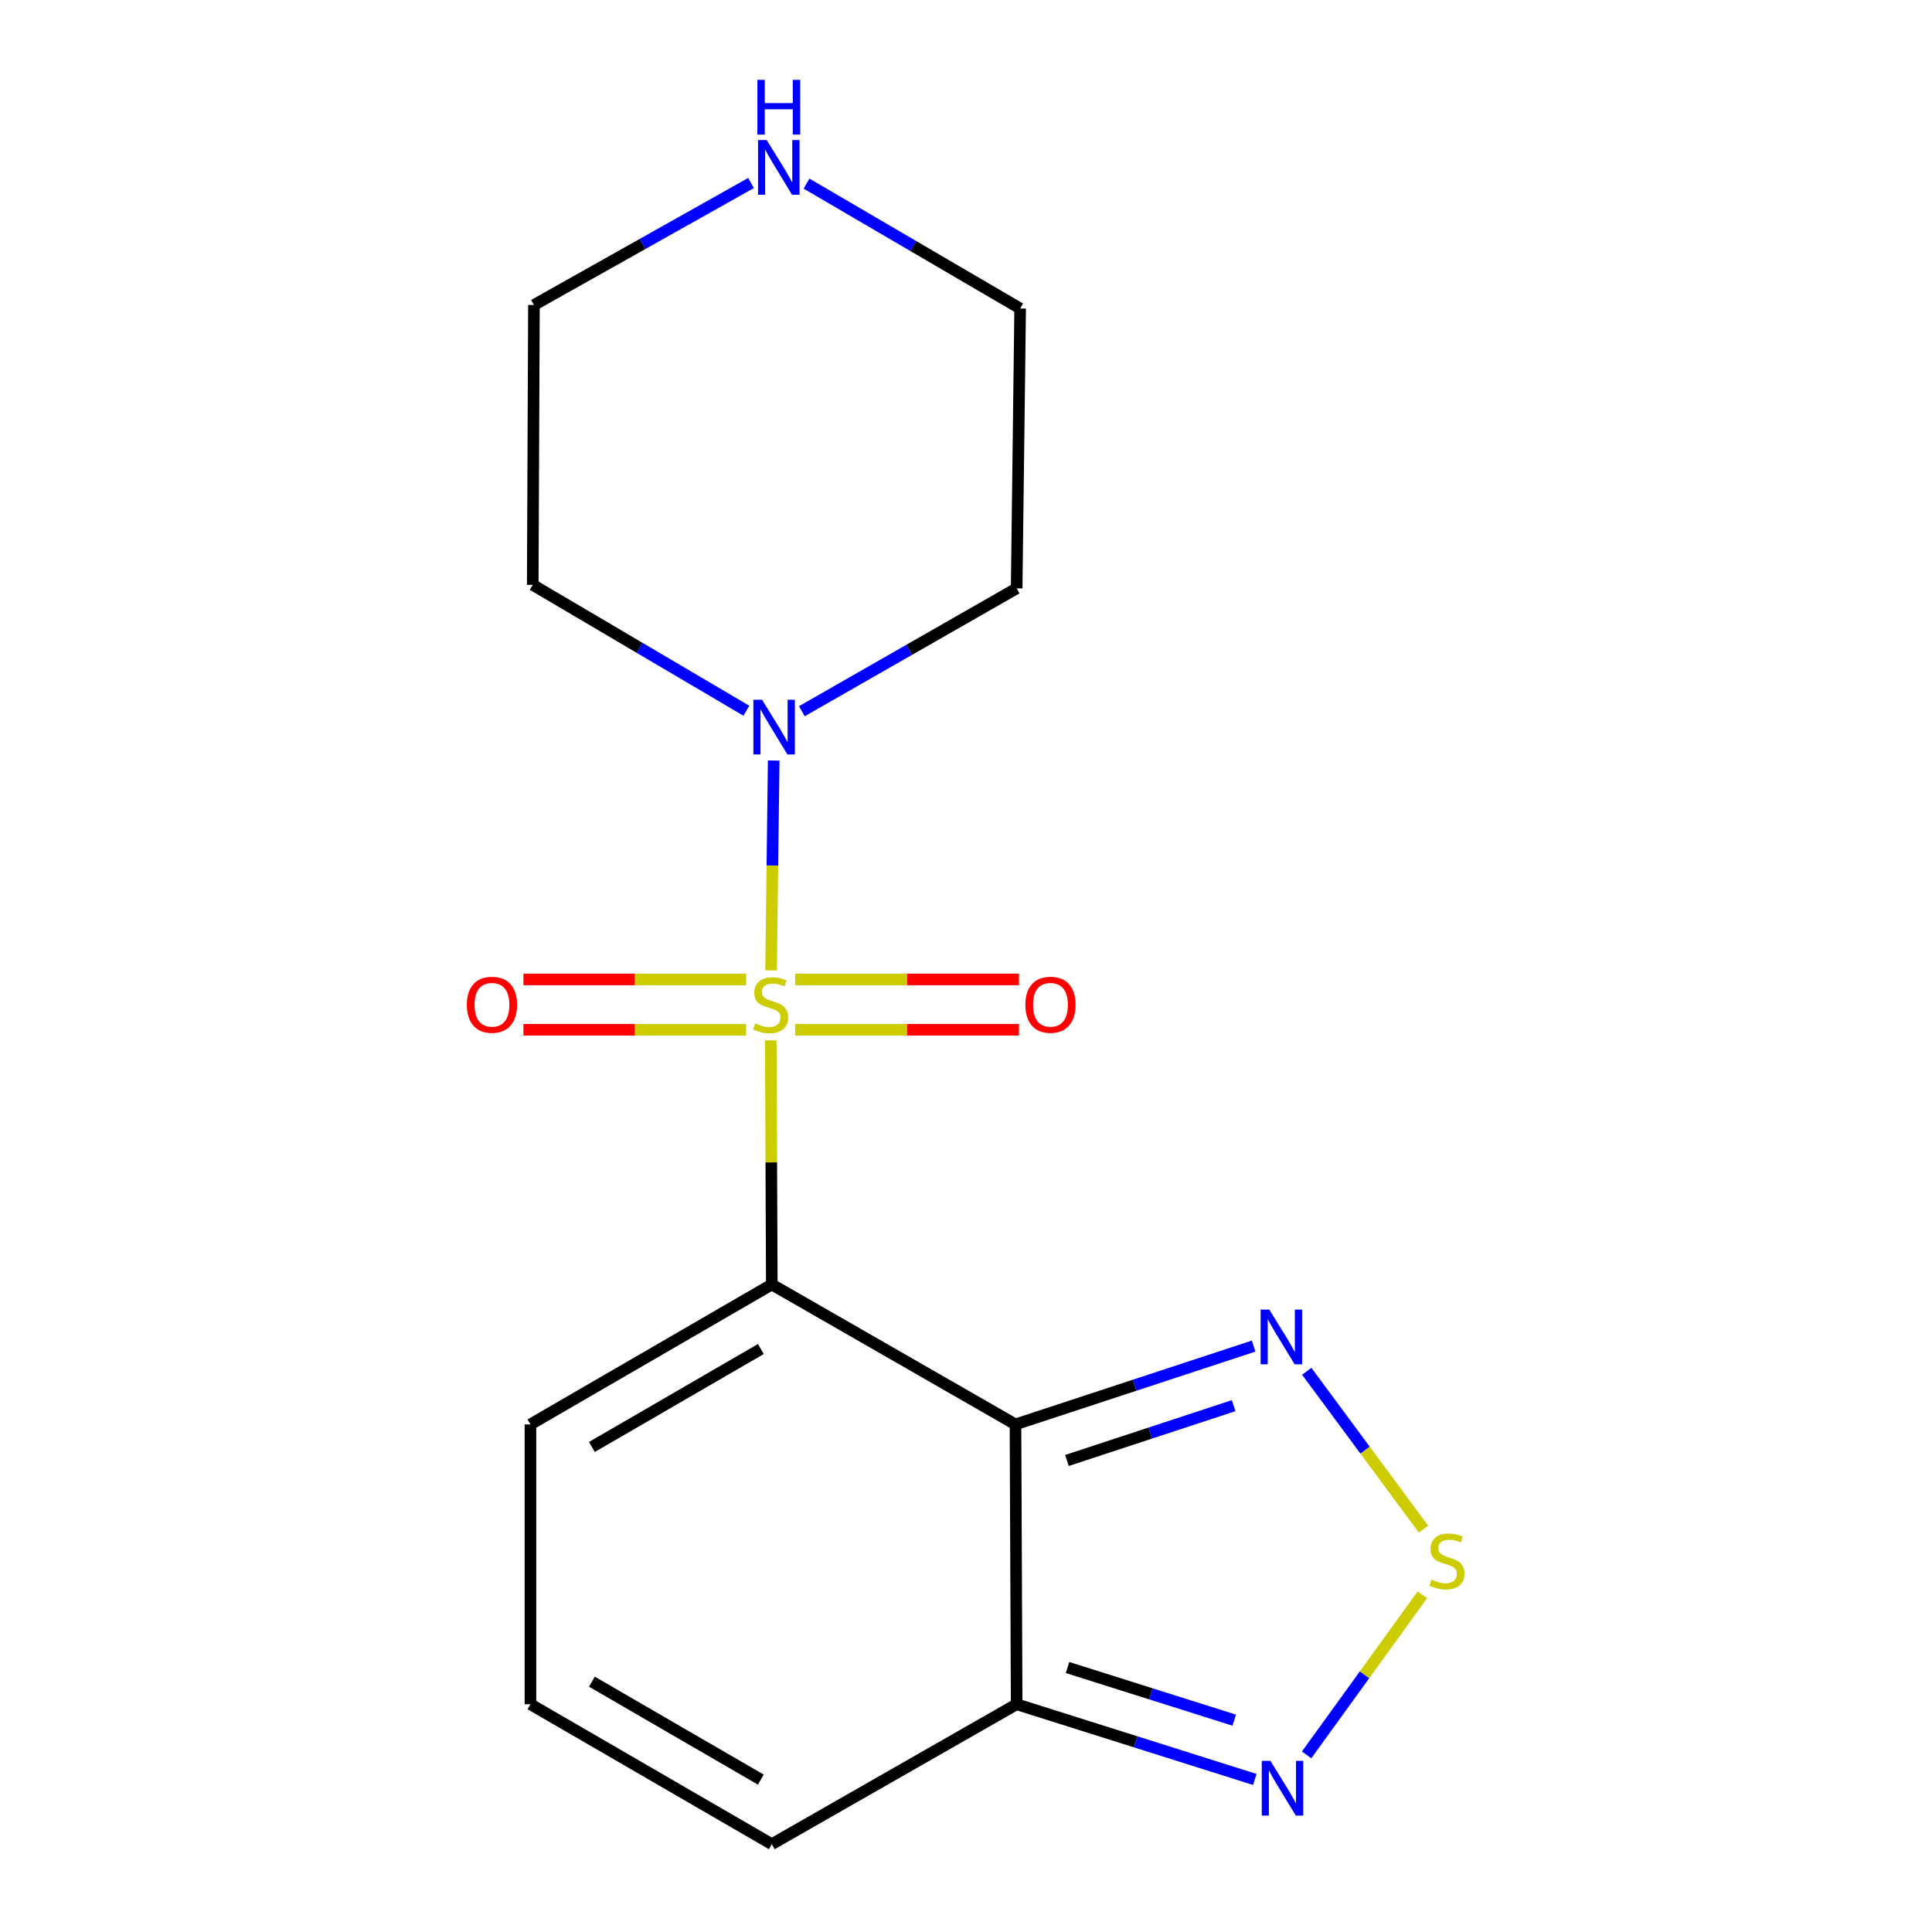 <?xml version='1.0' encoding='iso-8859-1'?>
<svg version='1.1' baseProfile='full'
              xmlns='http://www.w3.org/2000/svg'
                      xmlns:rdkit='http://www.rdkit.org/xml'
                      xmlns:xlink='http://www.w3.org/1999/xlink'
                  xml:space='preserve'
width='1000px' height='1000px' viewBox='0 0 1000 1000'>
<!-- END OF HEADER -->
<rect style='opacity:1.0;fill:#FFFFFF;stroke:none' width='1000' height='1000' x='0' y='0'> </rect>
<path class='bond-0' d='M 398.953,538.488 L 399.218,601.669' style='fill:none;fill-rule:evenodd;stroke:#CCCC00;stroke-width:6px;stroke-linecap:butt;stroke-linejoin:miter;stroke-opacity:1' />
<path class='bond-0' d='M 399.218,601.669 L 399.483,664.849' style='fill:none;fill-rule:evenodd;stroke:#000000;stroke-width:6px;stroke-linecap:butt;stroke-linejoin:miter;stroke-opacity:1' />
<path class='bond-2' d='M 399.098,502.275 L 399.782,447.962' style='fill:none;fill-rule:evenodd;stroke:#CCCC00;stroke-width:6px;stroke-linecap:butt;stroke-linejoin:miter;stroke-opacity:1' />
<path class='bond-2' d='M 399.782,447.962 L 400.467,393.649' style='fill:none;fill-rule:evenodd;stroke:#0000FF;stroke-width:6px;stroke-linecap:butt;stroke-linejoin:miter;stroke-opacity:1' />
<path class='bond-8' d='M 386.189,506.957 L 328.556,506.957' style='fill:none;fill-rule:evenodd;stroke:#CCCC00;stroke-width:6px;stroke-linecap:butt;stroke-linejoin:miter;stroke-opacity:1' />
<path class='bond-8' d='M 328.556,506.957 L 270.924,506.957' style='fill:none;fill-rule:evenodd;stroke:#FF0000;stroke-width:6px;stroke-linecap:butt;stroke-linejoin:miter;stroke-opacity:1' />
<path class='bond-8' d='M 386.189,533.016 L 328.556,533.016' style='fill:none;fill-rule:evenodd;stroke:#CCCC00;stroke-width:6px;stroke-linecap:butt;stroke-linejoin:miter;stroke-opacity:1' />
<path class='bond-8' d='M 328.556,533.016 L 270.924,533.016' style='fill:none;fill-rule:evenodd;stroke:#FF0000;stroke-width:6px;stroke-linecap:butt;stroke-linejoin:miter;stroke-opacity:1' />
<path class='bond-9' d='M 411.576,533.016 L 469.498,533.016' style='fill:none;fill-rule:evenodd;stroke:#CCCC00;stroke-width:6px;stroke-linecap:butt;stroke-linejoin:miter;stroke-opacity:1' />
<path class='bond-9' d='M 469.498,533.016 L 527.42,533.016' style='fill:none;fill-rule:evenodd;stroke:#FF0000;stroke-width:6px;stroke-linecap:butt;stroke-linejoin:miter;stroke-opacity:1' />
<path class='bond-9' d='M 411.576,506.957 L 469.498,506.957' style='fill:none;fill-rule:evenodd;stroke:#CCCC00;stroke-width:6px;stroke-linecap:butt;stroke-linejoin:miter;stroke-opacity:1' />
<path class='bond-9' d='M 469.498,506.957 L 527.42,506.957' style='fill:none;fill-rule:evenodd;stroke:#FF0000;stroke-width:6px;stroke-linecap:butt;stroke-linejoin:miter;stroke-opacity:1' />
<path class='bond-1' d='M 399.483,664.849 L 525.612,737.266' style='fill:none;fill-rule:evenodd;stroke:#000000;stroke-width:6px;stroke-linecap:butt;stroke-linejoin:miter;stroke-opacity:1' />
<path class='bond-7' d='M 399.483,664.849 L 274.556,737.266' style='fill:none;fill-rule:evenodd;stroke:#000000;stroke-width:6px;stroke-linecap:butt;stroke-linejoin:miter;stroke-opacity:1' />
<path class='bond-7' d='M 393.813,698.257 L 306.364,748.949' style='fill:none;fill-rule:evenodd;stroke:#000000;stroke-width:6px;stroke-linecap:butt;stroke-linejoin:miter;stroke-opacity:1' />
<path class='bond-3' d='M 525.612,737.266 L 587.243,716.999' style='fill:none;fill-rule:evenodd;stroke:#000000;stroke-width:6px;stroke-linecap:butt;stroke-linejoin:miter;stroke-opacity:1' />
<path class='bond-3' d='M 587.243,716.999 L 648.874,696.732' style='fill:none;fill-rule:evenodd;stroke:#0000FF;stroke-width:6px;stroke-linecap:butt;stroke-linejoin:miter;stroke-opacity:1' />
<path class='bond-3' d='M 552.242,755.941 L 595.383,741.754' style='fill:none;fill-rule:evenodd;stroke:#000000;stroke-width:6px;stroke-linecap:butt;stroke-linejoin:miter;stroke-opacity:1' />
<path class='bond-3' d='M 595.383,741.754 L 638.525,727.567' style='fill:none;fill-rule:evenodd;stroke:#0000FF;stroke-width:6px;stroke-linecap:butt;stroke-linejoin:miter;stroke-opacity:1' />
<path class='bond-4' d='M 525.612,737.266 L 526.22,882.114' style='fill:none;fill-rule:evenodd;stroke:#000000;stroke-width:6px;stroke-linecap:butt;stroke-linejoin:miter;stroke-opacity:1' />
<path class='bond-13' d='M 415.04,368.128 L 470.63,336.33' style='fill:none;fill-rule:evenodd;stroke:#0000FF;stroke-width:6px;stroke-linecap:butt;stroke-linejoin:miter;stroke-opacity:1' />
<path class='bond-13' d='M 470.63,336.33 L 526.22,304.531' style='fill:none;fill-rule:evenodd;stroke:#000000;stroke-width:6px;stroke-linecap:butt;stroke-linejoin:miter;stroke-opacity:1' />
<path class='bond-14' d='M 386.319,367.875 L 331.031,335.298' style='fill:none;fill-rule:evenodd;stroke:#0000FF;stroke-width:6px;stroke-linecap:butt;stroke-linejoin:miter;stroke-opacity:1' />
<path class='bond-14' d='M 331.031,335.298 L 275.743,302.721' style='fill:none;fill-rule:evenodd;stroke:#000000;stroke-width:6px;stroke-linecap:butt;stroke-linejoin:miter;stroke-opacity:1' />
<path class='bond-5' d='M 676.373,709.772 L 706.585,750.622' style='fill:none;fill-rule:evenodd;stroke:#0000FF;stroke-width:6px;stroke-linecap:butt;stroke-linejoin:miter;stroke-opacity:1' />
<path class='bond-5' d='M 706.585,750.622 L 736.798,791.472' style='fill:none;fill-rule:evenodd;stroke:#CCCC00;stroke-width:6px;stroke-linecap:butt;stroke-linejoin:miter;stroke-opacity:1' />
<path class='bond-6' d='M 526.22,882.114 L 587.851,901.579' style='fill:none;fill-rule:evenodd;stroke:#000000;stroke-width:6px;stroke-linecap:butt;stroke-linejoin:miter;stroke-opacity:1' />
<path class='bond-6' d='M 587.851,901.579 L 649.481,921.044' style='fill:none;fill-rule:evenodd;stroke:#0000FF;stroke-width:6px;stroke-linecap:butt;stroke-linejoin:miter;stroke-opacity:1' />
<path class='bond-6' d='M 552.557,863.104 L 595.699,876.73' style='fill:none;fill-rule:evenodd;stroke:#000000;stroke-width:6px;stroke-linecap:butt;stroke-linejoin:miter;stroke-opacity:1' />
<path class='bond-6' d='M 595.699,876.73 L 638.841,890.355' style='fill:none;fill-rule:evenodd;stroke:#0000FF;stroke-width:6px;stroke-linecap:butt;stroke-linejoin:miter;stroke-opacity:1' />
<path class='bond-18' d='M 526.22,882.114 L 399.483,954.545' style='fill:none;fill-rule:evenodd;stroke:#000000;stroke-width:6px;stroke-linecap:butt;stroke-linejoin:miter;stroke-opacity:1' />
<path class='bond-19' d='M 736.217,825.454 L 706.259,866.891' style='fill:none;fill-rule:evenodd;stroke:#CCCC00;stroke-width:6px;stroke-linecap:butt;stroke-linejoin:miter;stroke-opacity:1' />
<path class='bond-19' d='M 706.259,866.891 L 676.3,908.327' style='fill:none;fill-rule:evenodd;stroke:#0000FF;stroke-width:6px;stroke-linecap:butt;stroke-linejoin:miter;stroke-opacity:1' />
<path class='bond-10' d='M 274.556,737.266 L 274.556,882.114' style='fill:none;fill-rule:evenodd;stroke:#000000;stroke-width:6px;stroke-linecap:butt;stroke-linejoin:miter;stroke-opacity:1' />
<path class='bond-11' d='M 274.556,882.114 L 399.483,954.545' style='fill:none;fill-rule:evenodd;stroke:#000000;stroke-width:6px;stroke-linecap:butt;stroke-linejoin:miter;stroke-opacity:1' />
<path class='bond-11' d='M 306.366,870.434 L 393.815,921.136' style='fill:none;fill-rule:evenodd;stroke:#000000;stroke-width:6px;stroke-linecap:butt;stroke-linejoin:miter;stroke-opacity:1' />
<path class='bond-12' d='M 388.728,94.722 L 332.547,126.298' style='fill:none;fill-rule:evenodd;stroke:#0000FF;stroke-width:6px;stroke-linecap:butt;stroke-linejoin:miter;stroke-opacity:1' />
<path class='bond-12' d='M 332.547,126.298 L 276.366,157.873' style='fill:none;fill-rule:evenodd;stroke:#000000;stroke-width:6px;stroke-linecap:butt;stroke-linejoin:miter;stroke-opacity:1' />
<path class='bond-17' d='M 417.46,95.038 L 472.745,127.36' style='fill:none;fill-rule:evenodd;stroke:#0000FF;stroke-width:6px;stroke-linecap:butt;stroke-linejoin:miter;stroke-opacity:1' />
<path class='bond-17' d='M 472.745,127.36 L 528.03,159.683' style='fill:none;fill-rule:evenodd;stroke:#000000;stroke-width:6px;stroke-linecap:butt;stroke-linejoin:miter;stroke-opacity:1' />
<path class='bond-16' d='M 526.22,304.531 L 528.03,159.683' style='fill:none;fill-rule:evenodd;stroke:#000000;stroke-width:6px;stroke-linecap:butt;stroke-linejoin:miter;stroke-opacity:1' />
<path class='bond-15' d='M 275.743,302.721 L 276.366,157.873' style='fill:none;fill-rule:evenodd;stroke:#000000;stroke-width:6px;stroke-linecap:butt;stroke-linejoin:miter;stroke-opacity:1' />
<path  class='atom-0' d='M 390.875 529.706
Q 391.195 529.826, 392.515 530.386
Q 393.835 530.946, 395.275 531.306
Q 396.755 531.626, 398.195 531.626
Q 400.875 531.626, 402.435 530.346
Q 403.995 529.026, 403.995 526.746
Q 403.995 525.186, 403.195 524.226
Q 402.435 523.266, 401.235 522.746
Q 400.035 522.226, 398.035 521.626
Q 395.515 520.866, 393.995 520.146
Q 392.515 519.426, 391.435 517.906
Q 390.395 516.386, 390.395 513.826
Q 390.395 510.266, 392.795 508.066
Q 395.235 505.866, 400.035 505.866
Q 403.315 505.866, 407.035 507.426
L 406.115 510.506
Q 402.715 509.106, 400.155 509.106
Q 397.395 509.106, 395.875 510.266
Q 394.355 511.386, 394.395 513.346
Q 394.395 514.866, 395.155 515.786
Q 395.955 516.706, 397.075 517.226
Q 398.235 517.746, 400.155 518.346
Q 402.715 519.146, 404.235 519.946
Q 405.755 520.746, 406.835 522.386
Q 407.955 523.986, 407.955 526.746
Q 407.955 530.666, 405.315 532.786
Q 402.715 534.866, 398.355 534.866
Q 395.835 534.866, 393.915 534.306
Q 392.035 533.786, 389.795 532.866
L 390.875 529.706
' fill='#CCCC00'/>
<path  class='atom-3' d='M 394.425 362.18
L 403.705 377.18
Q 404.625 378.66, 406.105 381.34
Q 407.585 384.02, 407.665 384.18
L 407.665 362.18
L 411.425 362.18
L 411.425 390.5
L 407.545 390.5
L 397.585 374.1
Q 396.425 372.18, 395.185 369.98
Q 393.985 367.78, 393.625 367.1
L 393.625 390.5
L 389.945 390.5
L 389.945 362.18
L 394.425 362.18
' fill='#0000FF'/>
<path  class='atom-4' d='M 656.976 677.849
L 666.256 692.849
Q 667.176 694.329, 668.656 697.009
Q 670.136 699.689, 670.216 699.849
L 670.216 677.849
L 673.976 677.849
L 673.976 706.169
L 670.096 706.169
L 660.136 689.769
Q 658.976 687.849, 657.736 685.649
Q 656.536 683.449, 656.176 682.769
L 656.176 706.169
L 652.496 706.169
L 652.496 677.849
L 656.976 677.849
' fill='#0000FF'/>
<path  class='atom-6' d='M 740.928 817.593
Q 741.248 817.713, 742.568 818.273
Q 743.888 818.833, 745.328 819.193
Q 746.808 819.513, 748.248 819.513
Q 750.928 819.513, 752.488 818.233
Q 754.048 816.913, 754.048 814.633
Q 754.048 813.073, 753.248 812.113
Q 752.488 811.153, 751.288 810.633
Q 750.088 810.113, 748.088 809.513
Q 745.568 808.753, 744.048 808.033
Q 742.568 807.313, 741.488 805.793
Q 740.448 804.273, 740.448 801.713
Q 740.448 798.153, 742.848 795.953
Q 745.288 793.753, 750.088 793.753
Q 753.368 793.753, 757.088 795.313
L 756.168 798.393
Q 752.768 796.993, 750.208 796.993
Q 747.448 796.993, 745.928 798.153
Q 744.408 799.273, 744.448 801.233
Q 744.448 802.753, 745.208 803.673
Q 746.008 804.593, 747.128 805.113
Q 748.288 805.633, 750.208 806.233
Q 752.768 807.033, 754.288 807.833
Q 755.808 808.633, 756.888 810.273
Q 758.008 811.873, 758.008 814.633
Q 758.008 818.553, 755.368 820.673
Q 752.768 822.753, 748.408 822.753
Q 745.888 822.753, 743.968 822.193
Q 742.088 821.673, 739.848 820.753
L 740.928 817.593
' fill='#CCCC00'/>
<path  class='atom-7' d='M 657.569 911.416
L 666.849 926.416
Q 667.769 927.896, 669.249 930.576
Q 670.729 933.256, 670.809 933.416
L 670.809 911.416
L 674.569 911.416
L 674.569 939.736
L 670.689 939.736
L 660.729 923.336
Q 659.569 921.416, 658.329 919.216
Q 657.129 917.016, 656.769 916.336
L 656.769 939.736
L 653.089 939.736
L 653.089 911.416
L 657.569 911.416
' fill='#0000FF'/>
<path  class='atom-9' d='M 241.635 520.066
Q 241.635 513.266, 244.995 509.466
Q 248.355 505.666, 254.635 505.666
Q 260.915 505.666, 264.275 509.466
Q 267.635 513.266, 267.635 520.066
Q 267.635 526.946, 264.235 530.866
Q 260.835 534.746, 254.635 534.746
Q 248.395 534.746, 244.995 530.866
Q 241.635 526.986, 241.635 520.066
M 254.635 531.546
Q 258.955 531.546, 261.275 528.666
Q 263.635 525.746, 263.635 520.066
Q 263.635 514.506, 261.275 511.706
Q 258.955 508.866, 254.635 508.866
Q 250.315 508.866, 247.955 511.666
Q 245.635 514.466, 245.635 520.066
Q 245.635 525.786, 247.955 528.666
Q 250.315 531.546, 254.635 531.546
' fill='#FF0000'/>
<path  class='atom-10' d='M 530.723 520.066
Q 530.723 513.266, 534.083 509.466
Q 537.443 505.666, 543.723 505.666
Q 550.003 505.666, 553.363 509.466
Q 556.723 513.266, 556.723 520.066
Q 556.723 526.946, 553.323 530.866
Q 549.923 534.746, 543.723 534.746
Q 537.483 534.746, 534.083 530.866
Q 530.723 526.986, 530.723 520.066
M 543.723 531.546
Q 548.043 531.546, 550.363 528.666
Q 552.723 525.746, 552.723 520.066
Q 552.723 514.506, 550.363 511.706
Q 548.043 508.866, 543.723 508.866
Q 539.403 508.866, 537.043 511.666
Q 534.723 514.466, 534.723 520.066
Q 534.723 525.786, 537.043 528.666
Q 539.403 531.546, 543.723 531.546
' fill='#FF0000'/>
<path  class='atom-13' d='M 396.842 72.484
L 406.122 87.484
Q 407.042 88.964, 408.522 91.644
Q 410.002 94.324, 410.082 94.484
L 410.082 72.484
L 413.842 72.484
L 413.842 100.804
L 409.962 100.804
L 400.002 84.404
Q 398.842 82.484, 397.602 80.284
Q 396.402 78.084, 396.042 77.404
L 396.042 100.804
L 392.362 100.804
L 392.362 72.484
L 396.842 72.484
' fill='#0000FF'/>
<path  class='atom-13' d='M 392.022 41.332
L 395.862 41.332
L 395.862 53.372
L 410.342 53.372
L 410.342 41.332
L 414.182 41.332
L 414.182 69.652
L 410.342 69.652
L 410.342 56.572
L 395.862 56.572
L 395.862 69.652
L 392.022 69.652
L 392.022 41.332
' fill='#0000FF'/>
</svg>
